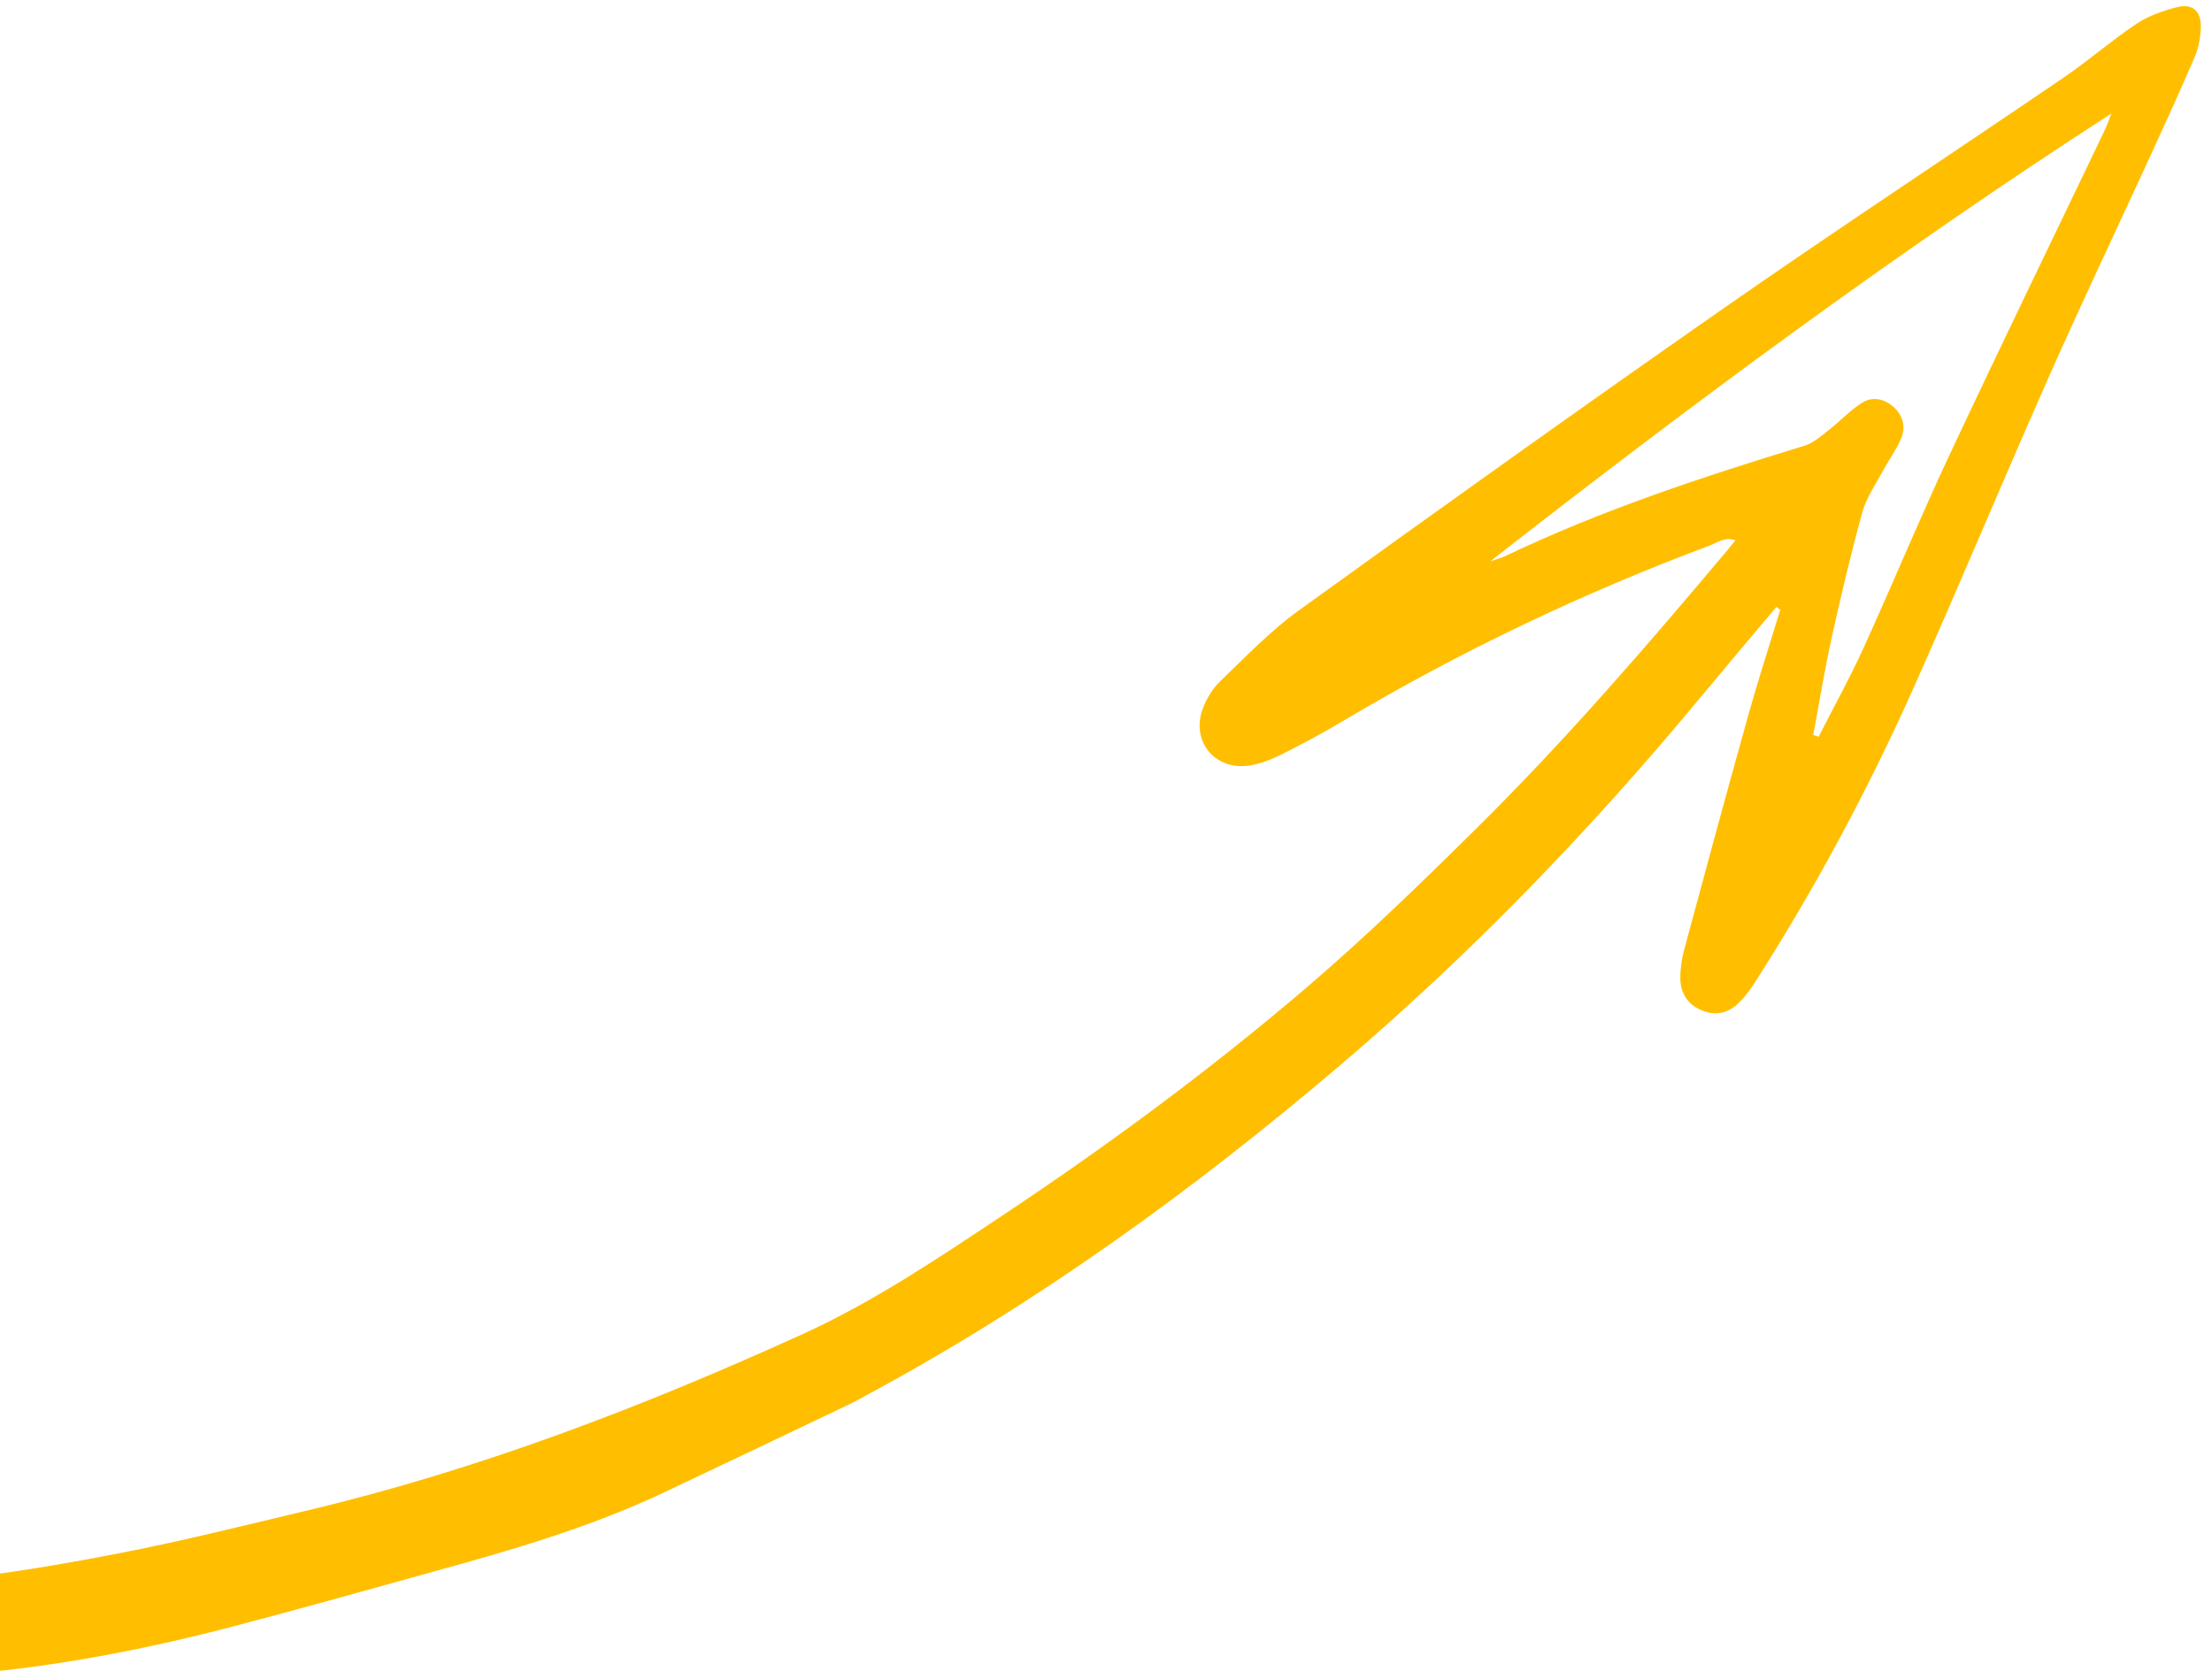 <svg width="162" height="123" viewBox="0 0 162 123" fill="none" xmlns="http://www.w3.org/2000/svg">
<path fill-rule="evenodd" clip-rule="evenodd" d="M130.097 44.457C128.217 46.698 126.325 48.928 124.458 51.18C116.449 60.842 107.749 69.85 98.204 77.985C87.474 87.129 76.082 95.379 63.643 102.104C63.117 102.388 62.594 102.682 62.053 102.939C57.57 105.077 53.088 107.218 48.597 109.339C43.211 111.884 37.517 113.533 31.799 115.111C26.893 116.466 21.995 117.852 17.071 119.141C8.291 121.441 -0.614 122.935 -9.721 122.945C-10.915 122.947 -12.121 122.866 -13.301 122.691C-14.56 122.507 -15.053 121.875 -15.15 120.643C-15.405 117.365 -14.595 116.308 -11.152 116.227C-4.411 116.07 2.214 115.049 8.8 113.766C13.383 112.873 17.918 111.737 22.462 110.656C35.039 107.669 47.052 103.064 58.786 97.724C63.915 95.389 68.603 92.238 73.293 89.12C81.083 83.941 88.607 78.396 95.71 72.319C100.029 68.624 104.12 64.648 108.164 60.645C114.684 54.194 120.673 47.254 126.568 40.233C126.72 40.05 126.866 39.864 127.097 39.582C126.335 39.297 125.792 39.745 125.247 39.949C115.915 43.439 106.954 47.706 98.384 52.8C96.893 53.685 95.363 54.513 93.81 55.287C93.069 55.656 92.253 55.97 91.442 56.083C88.904 56.436 87.169 54.204 88.122 51.821C88.402 51.115 88.838 50.402 89.383 49.881C91.24 48.105 93.037 46.216 95.11 44.721C105.456 37.258 115.831 29.835 126.293 22.54C134.496 16.821 142.852 11.326 151.116 5.694C152.946 4.447 154.624 2.977 156.463 1.747C157.334 1.165 158.39 0.795 159.416 0.529C160.59 0.227 161.239 0.826 161.179 2.075C161.147 2.779 161.014 3.517 160.738 4.159C159.704 6.583 158.606 8.976 157.508 11.371C155.011 16.812 152.438 22.22 150.013 27.695C146.691 35.195 143.541 42.772 140.2 50.264C136.83 57.821 132.925 65.101 128.457 72.07C128.137 72.57 127.761 73.048 127.34 73.465C126.598 74.209 125.672 74.419 124.69 74.036C123.642 73.626 123.071 72.786 123.062 71.672C123.055 70.962 123.164 70.231 123.349 69.544C124.893 63.82 126.443 58.096 128.04 52.386C128.763 49.8 129.596 47.245 130.379 44.674C130.286 44.6 130.193 44.529 130.097 44.457ZM109.139 41.12C109.519 40.987 109.916 40.887 110.279 40.716C117.325 37.351 124.714 34.926 132.161 32.647C132.797 32.452 133.359 31.953 133.902 31.527C134.743 30.874 135.478 30.067 136.369 29.502C137.133 29.02 138.008 29.203 138.697 29.828C139.392 30.459 139.578 31.295 139.23 32.127C138.885 32.945 138.341 33.677 137.919 34.465C137.383 35.462 136.696 36.427 136.4 37.495C135.556 40.549 134.826 43.638 134.143 46.734C133.623 49.086 133.24 51.468 132.796 53.837C132.928 53.881 133.06 53.926 133.192 53.968C134.295 51.797 135.478 49.662 136.487 47.447C138.62 42.769 140.579 38.007 142.762 33.353C146.496 25.386 150.347 17.475 154.144 9.537C154.331 9.144 154.466 8.727 154.624 8.321C138.857 18.503 123.874 29.614 109.139 41.12Z" fill="#FFBF00"/>
</svg>
